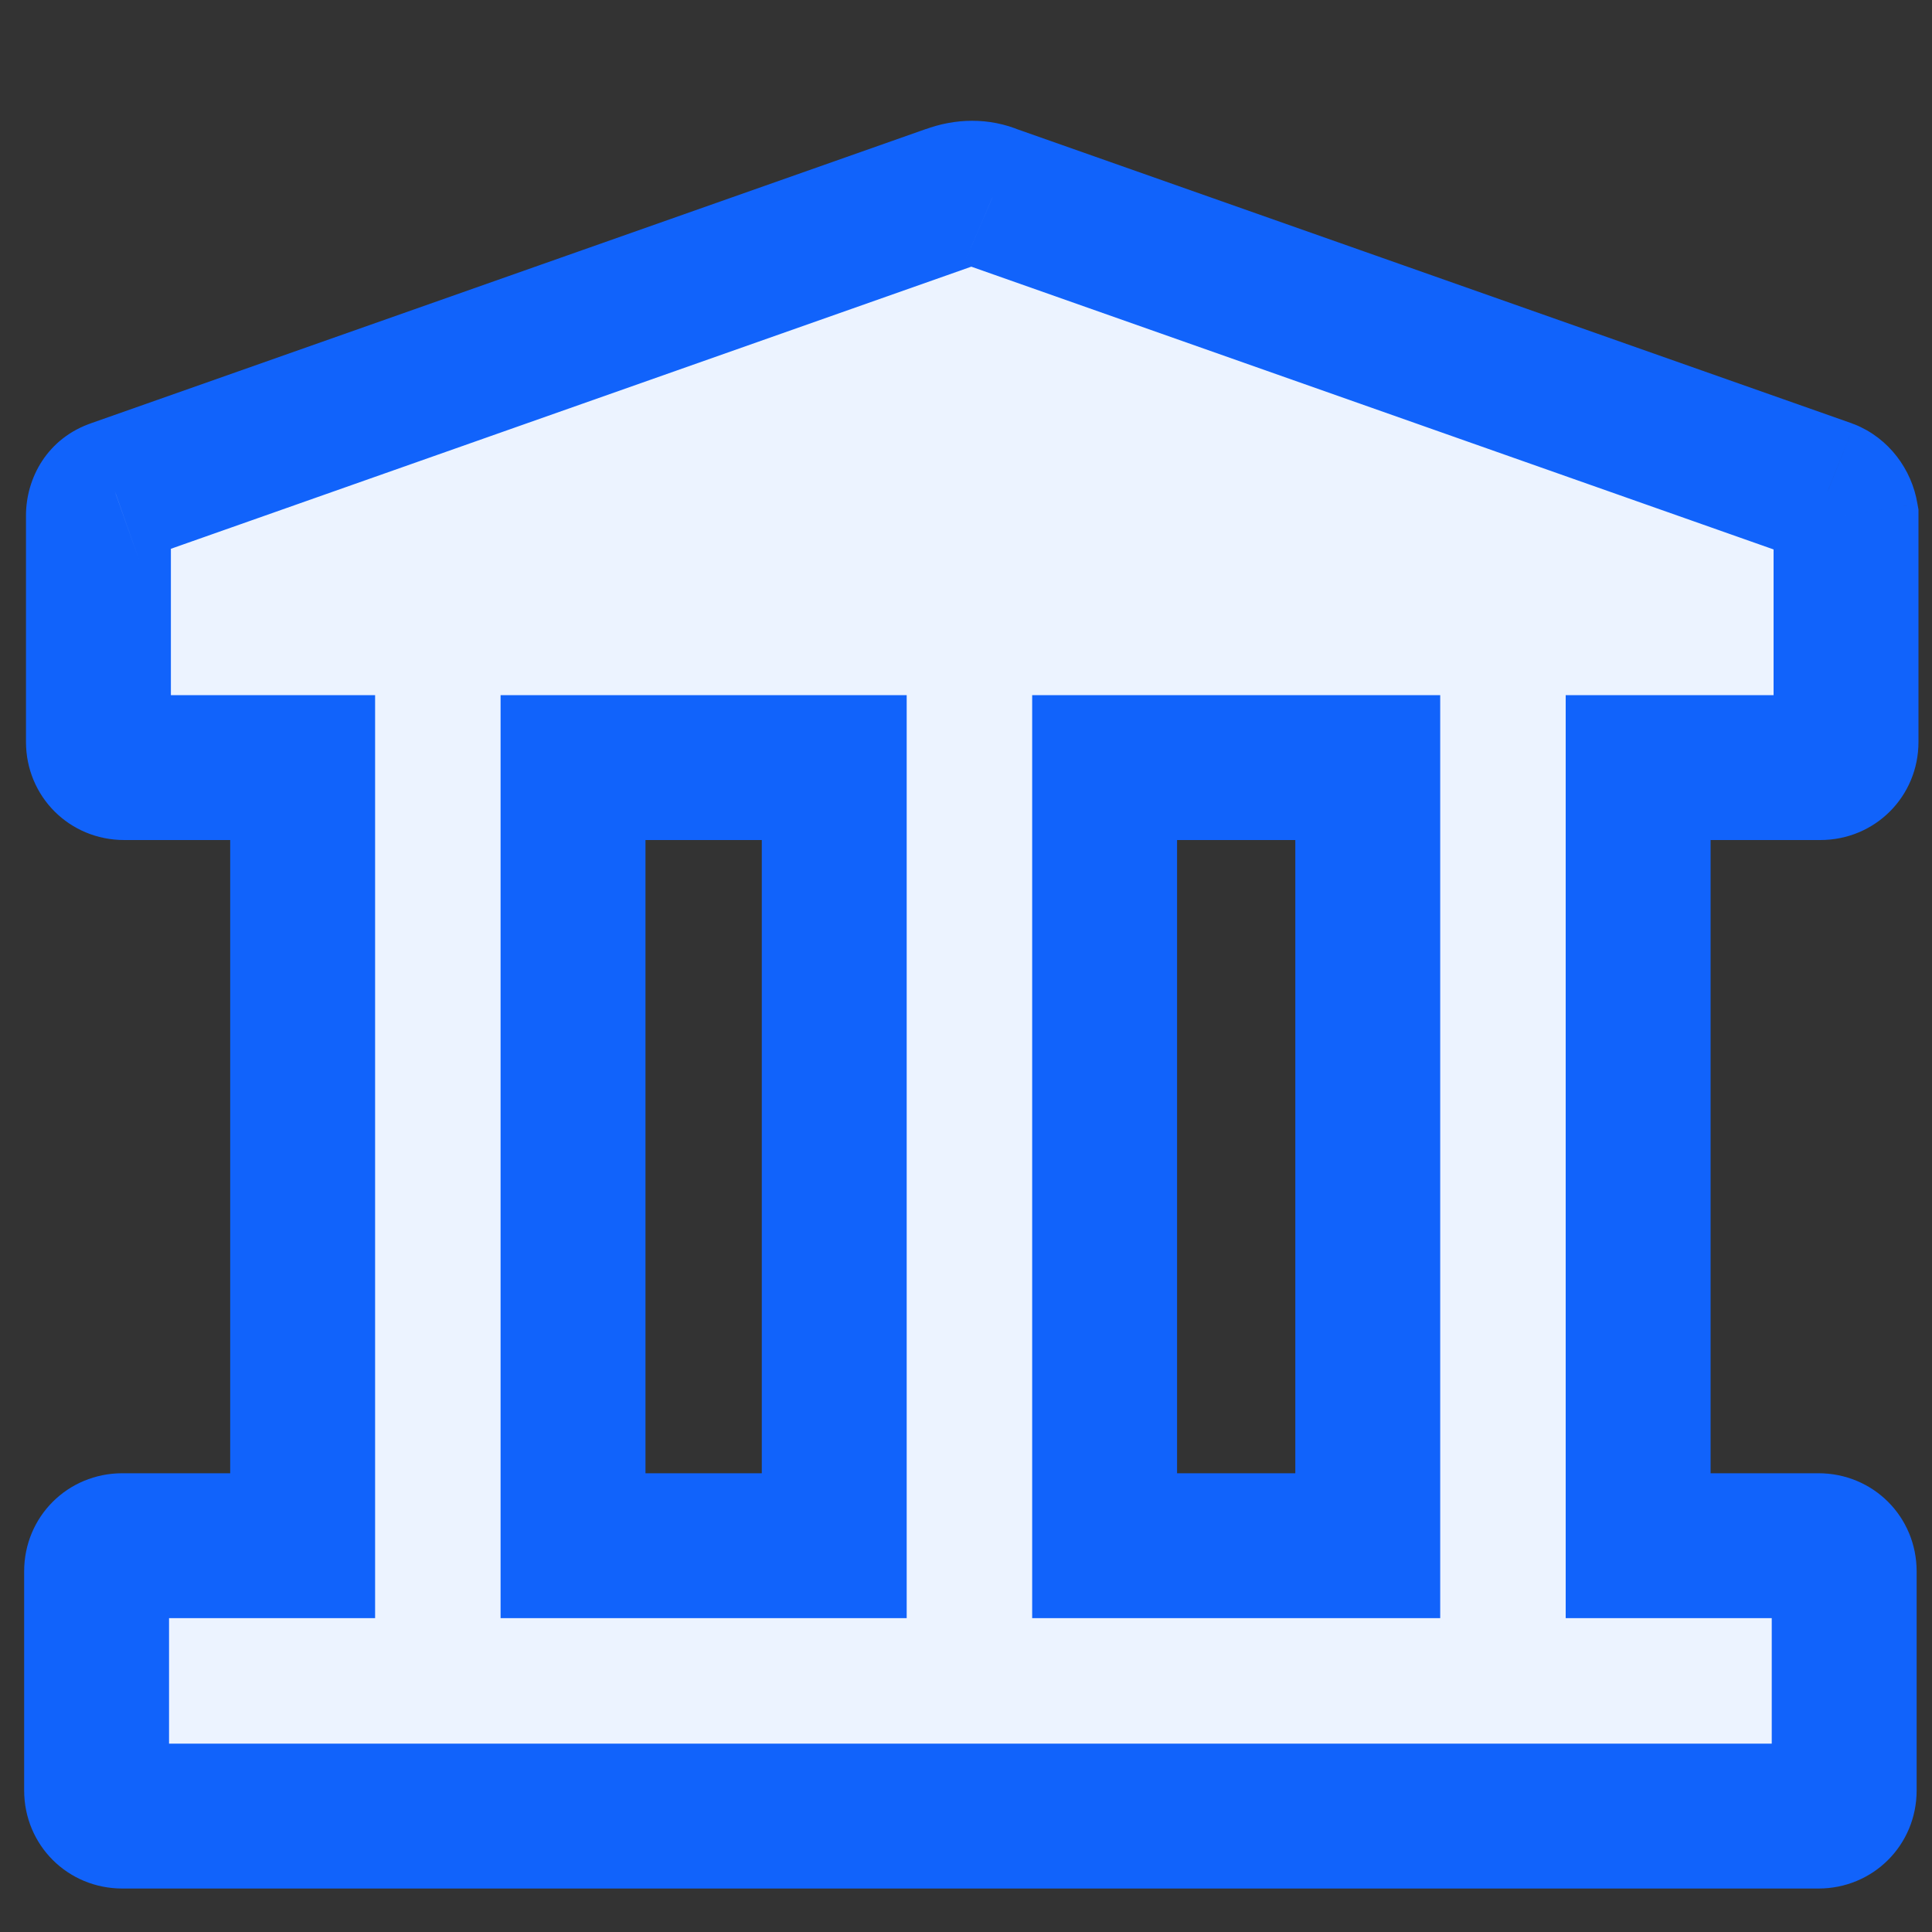 <svg width="20" height="20" viewBox="0 0 20 20" fill="none" xmlns="http://www.w3.org/2000/svg">
<rect x="0" y="0" width="20" height="20" fill="#333333" stroke="none"/>
<path fill-rule="evenodd" clip-rule="evenodd" d="M10.274 2.043L18.919 5.09C19.015 5.128 19.091 5.223 19.11 5.337L19.11 7.68C19.11 7.832 18.996 7.946 18.843 7.946H16.958V16.001H18.824C18.977 16.001 19.091 16.115 19.091 16.267V18.534C19.091 18.686 18.977 18.8 18.824 18.8H1.267C1.114 18.8 1 18.686 1 18.534V16.267C1 16.115 1.114 16.001 1.267 16.001H3.133V7.946H1.286C1.133 7.946 1.019 7.832 1.019 7.68V5.337C1.019 5.223 1.076 5.128 1.19 5.09L9.836 2.043C9.988 1.986 10.14 1.986 10.274 2.043ZM5.932 7.946V16.001H8.636V7.946H5.932ZM11.435 7.946V16.001H14.159V7.946H11.435Z" fill="#ECF3FF"/>
<path d="M18.919 5.09L19.198 4.393L19.183 4.388L19.169 4.382L18.919 5.09ZM10.274 2.043L9.979 2.732L10.001 2.742L10.025 2.75L10.274 2.043ZM19.11 5.337L19.86 5.337L19.86 5.275L19.849 5.214L19.11 5.337ZM19.11 7.68H19.86V7.68L19.11 7.68ZM16.958 7.946V7.196H16.208V7.946H16.958ZM16.958 16.001H16.208V16.751H16.958V16.001ZM3.133 16.001V16.751H3.883V16.001H3.133ZM3.133 7.946H3.883V7.196H3.133V7.946ZM1.19 5.09L1.428 5.801L1.44 5.797L1.19 5.09ZM9.836 2.043L10.085 2.75L10.092 2.748L10.099 2.745L9.836 2.043ZM5.932 16.001H5.182V16.751H5.932V16.001ZM5.932 7.946V7.196H5.182V7.946H5.932ZM8.636 16.001V16.751H9.386V16.001H8.636ZM8.636 7.946H9.386V7.196H8.636V7.946ZM11.435 16.001H10.685V16.751H11.435V16.001ZM11.435 7.946V7.196H10.685V7.946H11.435ZM14.159 16.001V16.751H14.909V16.001H14.159ZM14.159 7.946H14.909V7.196H14.159V7.946ZM19.169 4.382L10.523 1.335L10.025 2.75L18.67 5.797L19.169 4.382ZM19.849 5.214C19.791 4.861 19.555 4.536 19.198 4.393L18.641 5.786C18.474 5.72 18.39 5.585 18.37 5.46L19.849 5.214ZM19.86 7.68L19.86 5.337L18.36 5.337L18.36 7.68L19.86 7.68ZM18.843 8.696C19.41 8.696 19.86 8.246 19.86 7.68H18.36C18.36 7.563 18.406 7.437 18.503 7.34C18.601 7.242 18.727 7.196 18.843 7.196V8.696ZM16.958 8.696H18.843V7.196H16.958V8.696ZM17.708 16.001V7.946H16.208V16.001H17.708ZM18.824 15.251H16.958V16.751H18.824V15.251ZM19.841 16.267C19.841 15.701 19.391 15.251 18.824 15.251V16.751C18.708 16.751 18.582 16.705 18.484 16.607C18.387 16.51 18.341 16.384 18.341 16.267H19.841ZM19.841 18.534V16.267H18.341V18.534H19.841ZM18.824 19.55C19.391 19.55 19.841 19.1 19.841 18.534H18.341C18.341 18.417 18.387 18.291 18.484 18.194C18.582 18.096 18.708 18.05 18.824 18.05V19.55ZM1.267 19.55H18.824V18.05H1.267V19.55ZM0.25 18.534C0.25 19.1 0.7 19.55 1.267 19.55V18.05C1.383 18.05 1.509 18.096 1.606 18.194C1.704 18.291 1.75 18.417 1.75 18.534H0.25ZM0.25 16.267V18.534H1.75V16.267H0.25ZM1.267 15.251C0.7 15.251 0.25 15.701 0.25 16.267H1.75C1.75 16.384 1.704 16.51 1.606 16.607C1.509 16.705 1.383 16.751 1.267 16.751V15.251ZM3.133 15.251H1.267V16.751H3.133V15.251ZM2.383 7.946V16.001H3.883V7.946H2.383ZM1.286 8.696H3.133V7.196H1.286V8.696ZM0.269 7.68C0.269 8.246 0.719 8.696 1.286 8.696V7.196C1.402 7.196 1.528 7.242 1.626 7.34C1.723 7.437 1.769 7.563 1.769 7.68H0.269ZM0.269 5.337V7.68H1.769V5.337H0.269ZM0.953 4.378C0.491 4.533 0.269 4.947 0.269 5.337H1.769C1.769 5.405 1.752 5.502 1.686 5.601C1.617 5.704 1.52 5.77 1.428 5.801L0.953 4.378ZM9.587 1.335L0.941 4.382L1.44 5.797L10.085 2.75L9.587 1.335ZM10.569 1.353C10.236 1.211 9.882 1.225 9.573 1.341L10.099 2.745C10.098 2.745 10.086 2.75 10.062 2.75C10.038 2.75 10.008 2.745 9.979 2.732L10.569 1.353ZM6.682 16.001V7.946H5.182V16.001H6.682ZM8.636 15.251H5.932V16.751H8.636V15.251ZM7.886 7.946V16.001H9.386V7.946H7.886ZM5.932 8.696H8.636V7.196H5.932V8.696ZM12.185 16.001V7.946H10.685V16.001H12.185ZM14.159 15.251H11.435V16.751H14.159V15.251ZM13.409 7.946V16.001H14.909V7.946H13.409ZM11.435 8.696H14.159V7.196H11.435V8.696Z" fill="#1163FB"/>
</svg>
